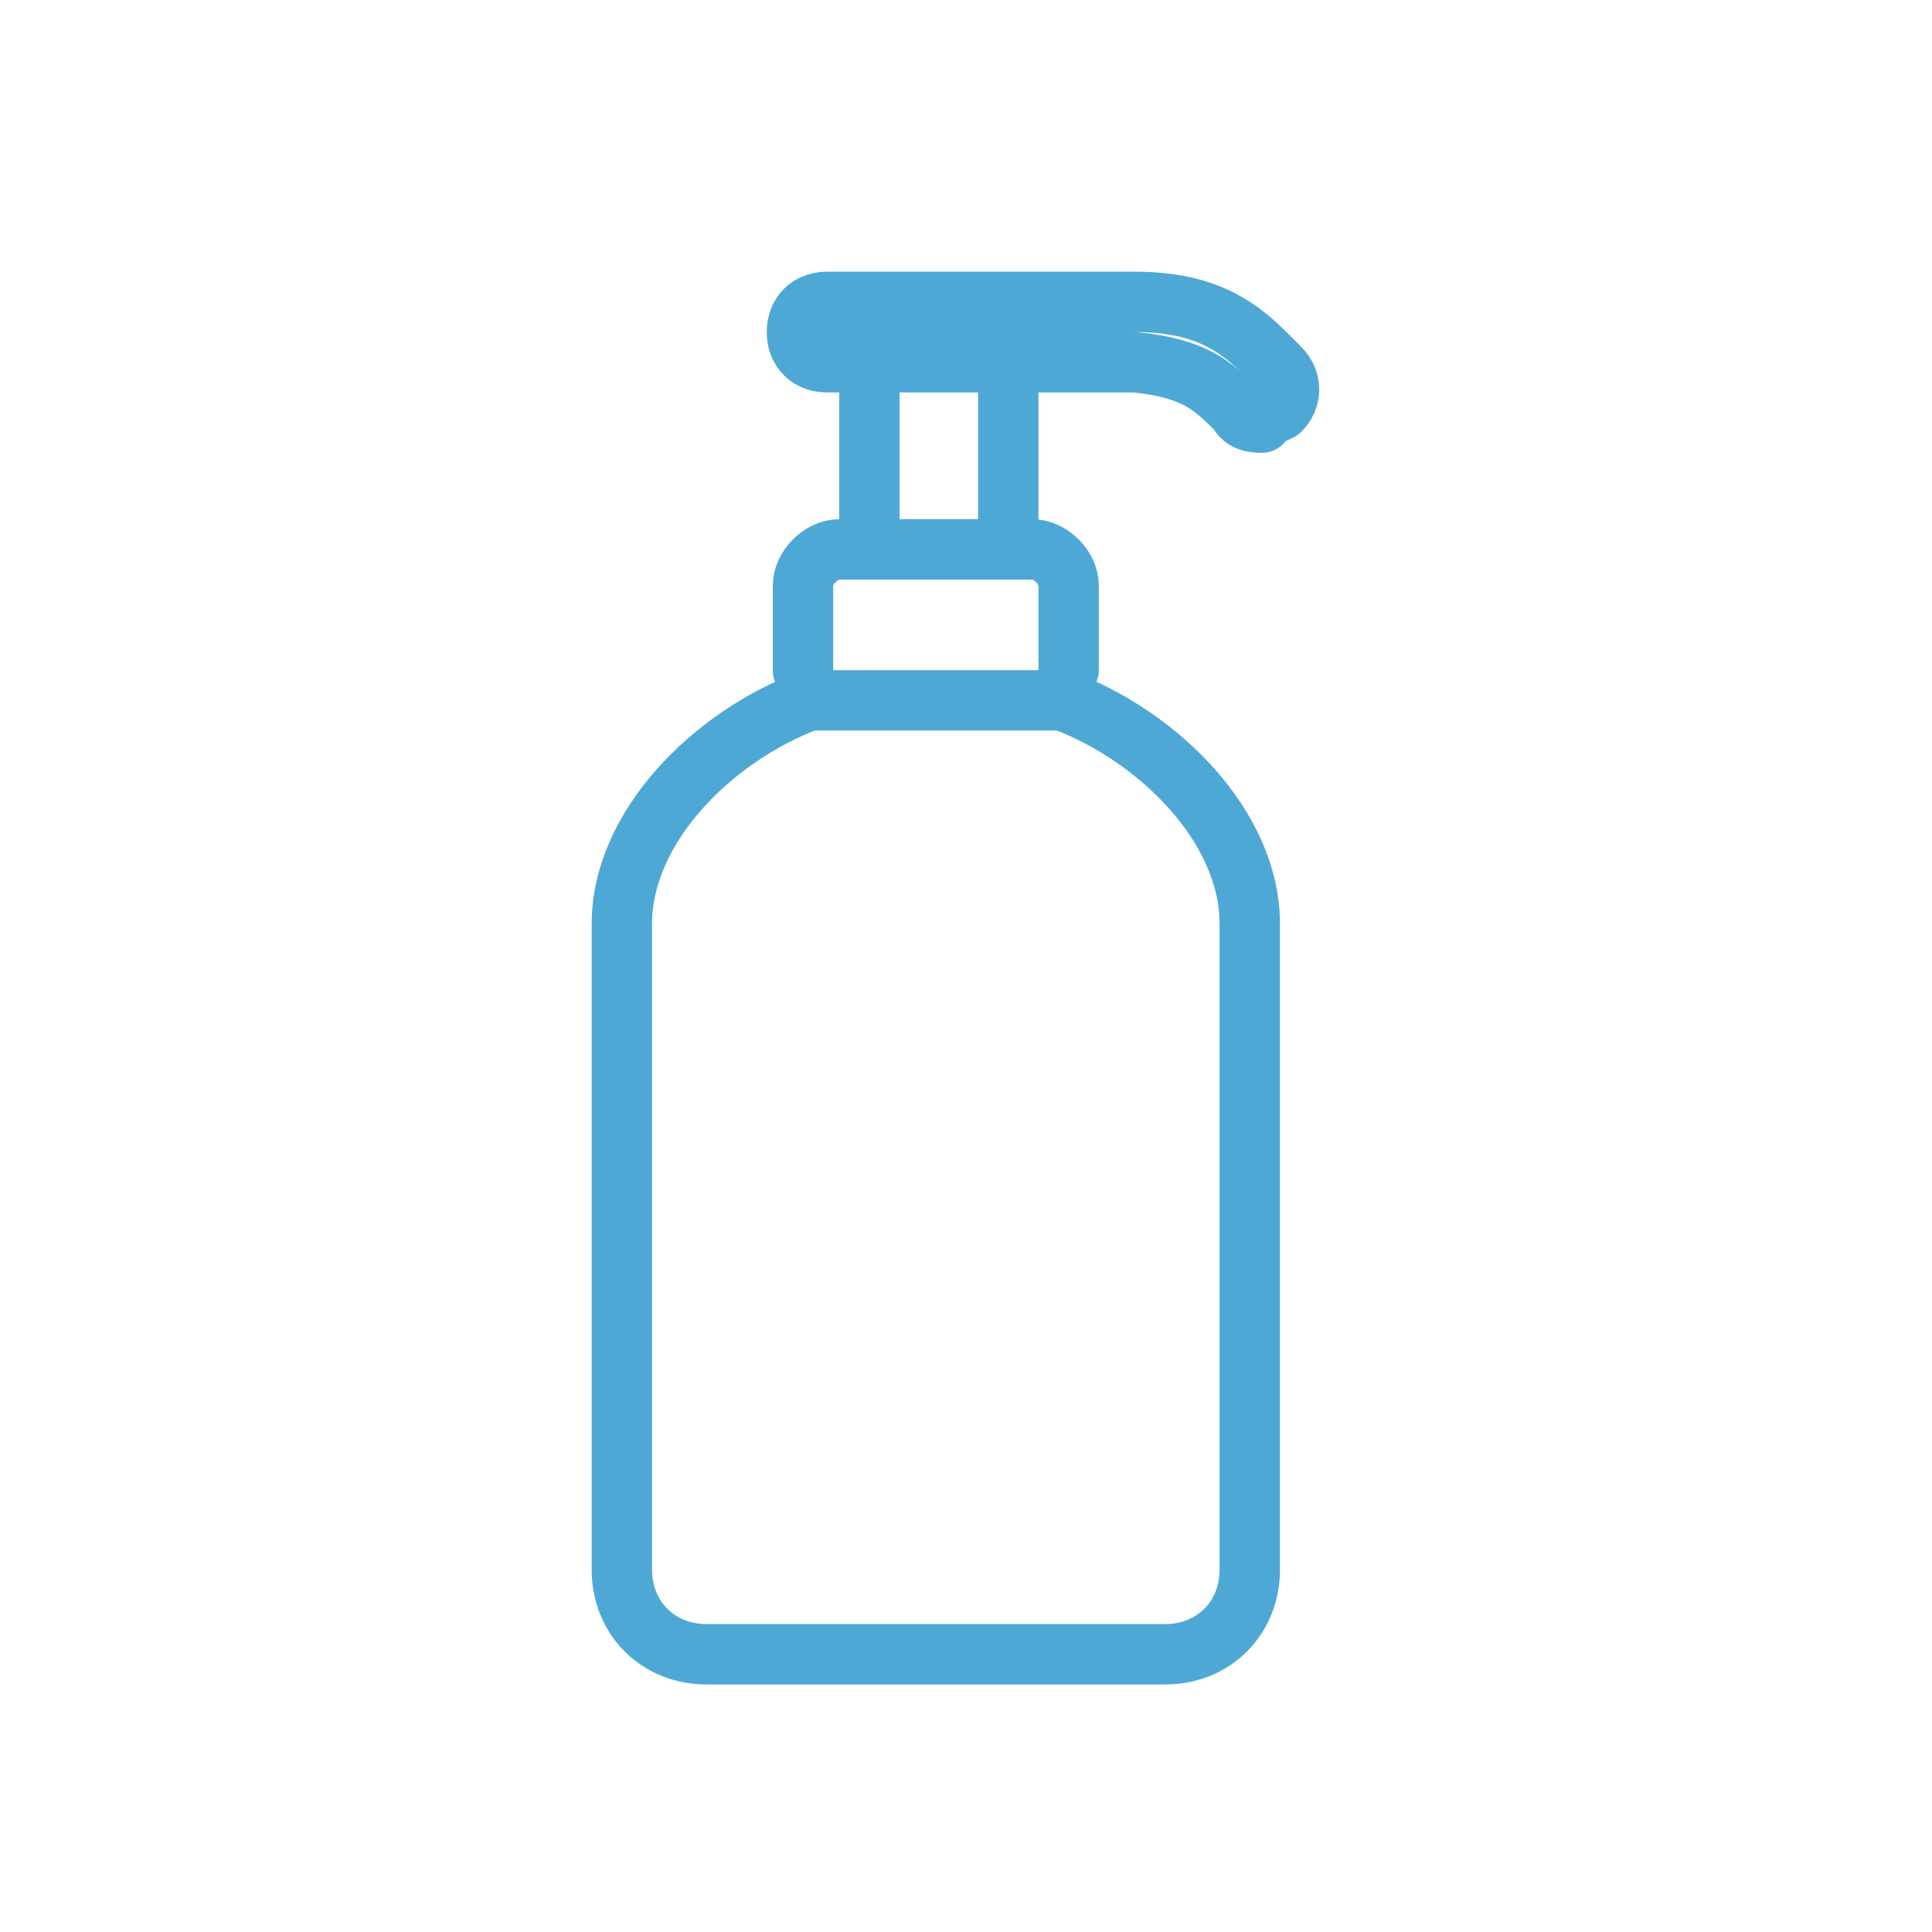 <?xml version="1.0" encoding="UTF-8"?>
<svg id="Layer_1" xmlns="http://www.w3.org/2000/svg" version="1.1" viewBox="0 0 32 32">
  <!-- Generator: Adobe Illustrator 29.8.2, SVG Export Plug-In . SVG Version: 2.1.1 Build 3)  -->
  <defs>
    <style>
      .st0 {
        fill: none;
        stroke: #4ea8d5;
        stroke-linecap: round;
        stroke-linejoin: round;
      }
    </style>
  </defs>
  <path class="st0" d="M17.6,11.6h-4.2c-1.6.6-3.1,2.1-3.1,3.7v10.7c0,.8.6,1.4,1.4,1.4h7.6c.8,0,1.4-.6,1.4-1.4v-10.7c0-1.6-1.5-3.1-3.1-3.7h0Z"/>
  <polyline class="st0" points="16.7 6.2 16.7 9.1 14.4 9.1 14.4 6.2"/>
  <path class="st0" d="M13.3,11.1v-1.4c0-.3.3-.6.6-.6h3.2c.3,0,.6.3.6.6v1.4"/>
  <path class="st0" d="M20.9,7c-.1,0-.3,0-.4-.2-.4-.4-.7-.7-1.7-.8h-5.1c-.3,0-.5-.2-.5-.5s.2-.5.5-.5h5.1c1.4,0,1.9.6,2.4,1.1.2.2.2.5,0,.7,0,0-.2.1-.3.1h0Z"/>
</svg>